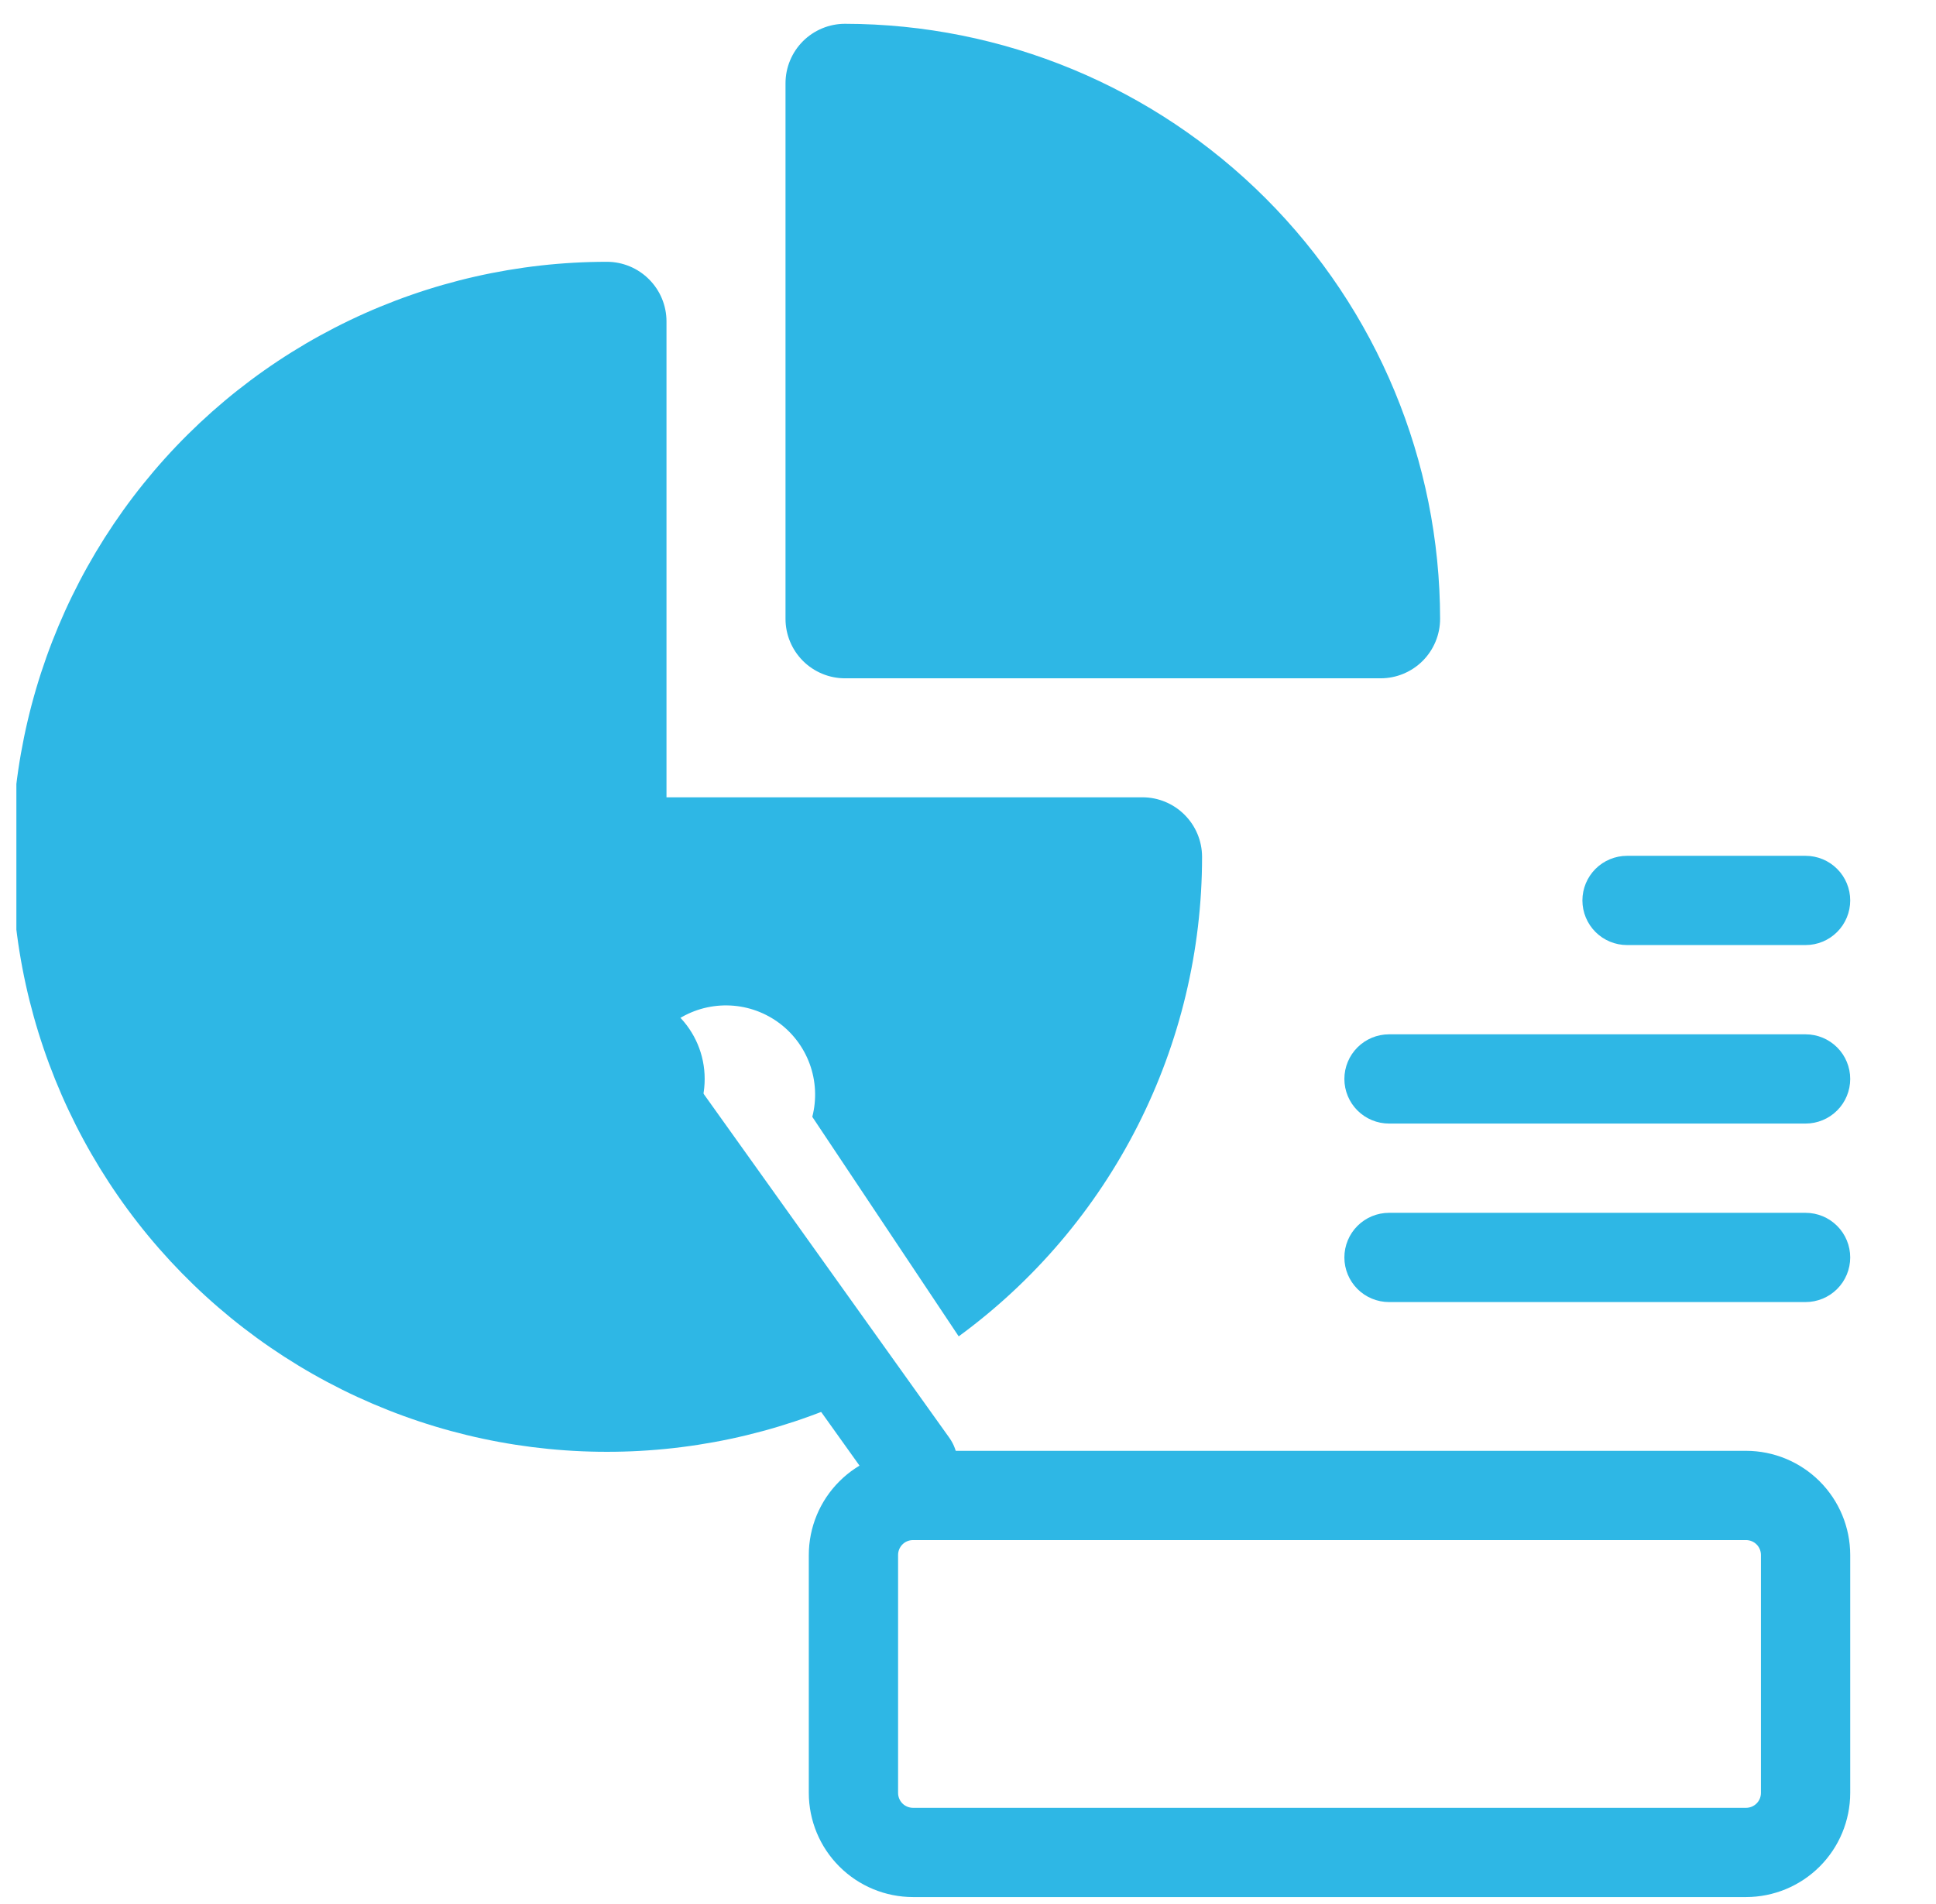<svg width="61" height="60" viewBox="0 0 61 60" fill="none" xmlns="http://www.w3.org/2000/svg">
<g clip-path="url(#clip0_6745_1269)">
<path d="M55.016 59.781H28.766C27.896 59.78 27.062 59.434 26.447 58.819C25.831 58.204 25.485 57.37 25.484 56.5V49C25.485 48.13 25.831 47.296 26.447 46.681C27.062 46.066 27.896 45.72 28.766 45.719H55.016C55.886 45.72 56.719 46.066 57.335 46.681C57.95 47.296 58.296 48.13 58.297 49V56.5C58.296 57.37 57.95 58.204 57.335 58.819C56.719 59.434 55.886 59.78 55.016 59.781ZM28.766 48.531C28.641 48.532 28.522 48.581 28.434 48.669C28.347 48.757 28.297 48.876 28.297 49V56.5C28.297 56.624 28.347 56.743 28.434 56.831C28.522 56.919 28.641 56.968 28.766 56.969H55.016C55.14 56.968 55.259 56.919 55.347 56.831C55.435 56.743 55.484 56.624 55.484 56.5V49C55.484 48.876 55.435 48.757 55.347 48.669C55.259 48.581 55.14 48.532 55.016 48.531H28.766Z" fill="#2EB7E5"/>
<path d="M28.769 47.531C28.544 47.532 28.323 47.478 28.124 47.376C27.925 47.274 27.753 47.125 27.622 46.942L18.247 33.817C18.032 33.514 17.946 33.137 18.008 32.77C18.07 32.403 18.274 32.076 18.577 31.86C18.88 31.643 19.256 31.556 19.623 31.616C19.991 31.677 20.319 31.88 20.536 32.182L29.911 45.307C30.061 45.517 30.151 45.765 30.169 46.022C30.188 46.28 30.135 46.538 30.017 46.767C29.899 46.997 29.721 47.19 29.5 47.324C29.28 47.459 29.027 47.531 28.769 47.531Z" fill="#2EB7E5"/>
<path d="M19.391 36.812C20.944 36.812 22.203 35.553 22.203 34C22.203 32.447 20.944 31.188 19.391 31.188C17.837 31.188 16.578 32.447 16.578 34C16.578 35.553 17.837 36.812 19.391 36.812Z" fill="#2EB7E5"/>
<path d="M56.891 29.781H51.266C50.893 29.781 50.535 29.633 50.271 29.369C50.008 29.106 49.859 28.748 49.859 28.375C49.859 28.002 50.008 27.644 50.271 27.381C50.535 27.117 50.893 26.969 51.266 26.969H56.891C57.264 26.969 57.621 27.117 57.885 27.381C58.149 27.644 58.297 28.002 58.297 28.375C58.297 28.748 58.149 29.106 57.885 29.369C57.621 29.633 57.264 29.781 56.891 29.781Z" fill="#2EB7E5"/>
<path d="M56.891 35.406H43.766C43.393 35.406 43.035 35.258 42.771 34.994C42.508 34.731 42.359 34.373 42.359 34C42.359 33.627 42.508 33.269 42.771 33.006C43.035 32.742 43.393 32.594 43.766 32.594H56.891C57.264 32.594 57.621 32.742 57.885 33.006C58.149 33.269 58.297 33.627 58.297 34C58.297 34.373 58.149 34.731 57.885 34.994C57.621 35.258 57.264 35.406 56.891 35.406Z" fill="#2EB7E5"/>
<path d="M56.891 41.031H43.766C43.393 41.031 43.035 40.883 42.771 40.619C42.508 40.356 42.359 39.998 42.359 39.625C42.359 39.252 42.508 38.894 42.771 38.631C43.035 38.367 43.393 38.219 43.766 38.219H56.891C57.264 38.219 57.621 38.367 57.885 38.631C58.149 38.894 58.297 39.252 58.297 39.625C58.297 39.998 58.149 40.356 57.885 40.619C57.621 40.883 57.264 41.031 56.891 41.031Z" fill="#2EB7E5"/>
<path d="M37.875 27C37.875 29.945 37.18 32.847 35.848 35.473C34.516 38.099 32.583 40.374 30.207 42.112L25.594 35.194C25.736 34.642 25.707 34.061 25.512 33.527C25.316 32.992 24.963 32.529 24.498 32.2C24.034 31.871 23.48 31.69 22.911 31.683C22.342 31.675 21.784 31.84 21.311 32.156C20.838 32.473 20.472 32.925 20.261 33.455C20.051 33.983 20.006 34.564 20.133 35.119C20.26 35.674 20.553 36.177 20.972 36.562C21.391 36.947 21.918 37.196 22.481 37.275L26.981 44.025C24.435 45.2 21.659 45.789 18.855 45.748C16.051 45.708 13.293 45.039 10.782 43.792C8.271 42.544 6.072 40.749 4.346 38.539C2.621 36.329 1.413 33.76 0.811 31.022C0.21 28.283 0.23 25.445 0.871 22.715C1.512 19.985 2.757 17.434 4.514 15.249C6.271 13.064 8.496 11.301 11.025 10.09C13.553 8.879 16.321 8.25 19.125 8.25C19.622 8.251 20.098 8.449 20.449 8.801C20.801 9.152 20.999 9.628 21 10.125V25.125H36C36.497 25.126 36.973 25.324 37.324 25.676C37.676 26.027 37.874 26.503 37.875 27Z" fill="#2EB7E5"/>
<path d="M26.625 0.75C26.379 0.75 26.135 0.798 25.907 0.893C25.68 0.987 25.473 1.125 25.299 1.299C25.125 1.473 24.987 1.68 24.893 1.907C24.798 2.135 24.75 2.379 24.75 2.625V19.5C24.75 19.746 24.798 19.99 24.893 20.218C24.987 20.445 25.125 20.652 25.299 20.826C25.473 21 25.68 21.138 25.907 21.232C26.135 21.327 26.379 21.375 26.625 21.375H43.5C43.746 21.375 43.99 21.327 44.218 21.232C44.445 21.138 44.652 21 44.826 20.826C45 20.652 45.138 20.445 45.232 20.218C45.327 19.99 45.375 19.746 45.375 19.5C45.369 14.529 43.392 9.763 39.877 6.248C36.362 2.733 31.596 0.756 26.625 0.75Z" fill="#2EB7E5"/>
</g>
<defs>
<clipPath id="clip0_6745_1269">
<rect width="60" height="60" fill="white" transform="translate(0.516)"/>
</clipPath>
</defs>
</svg>

